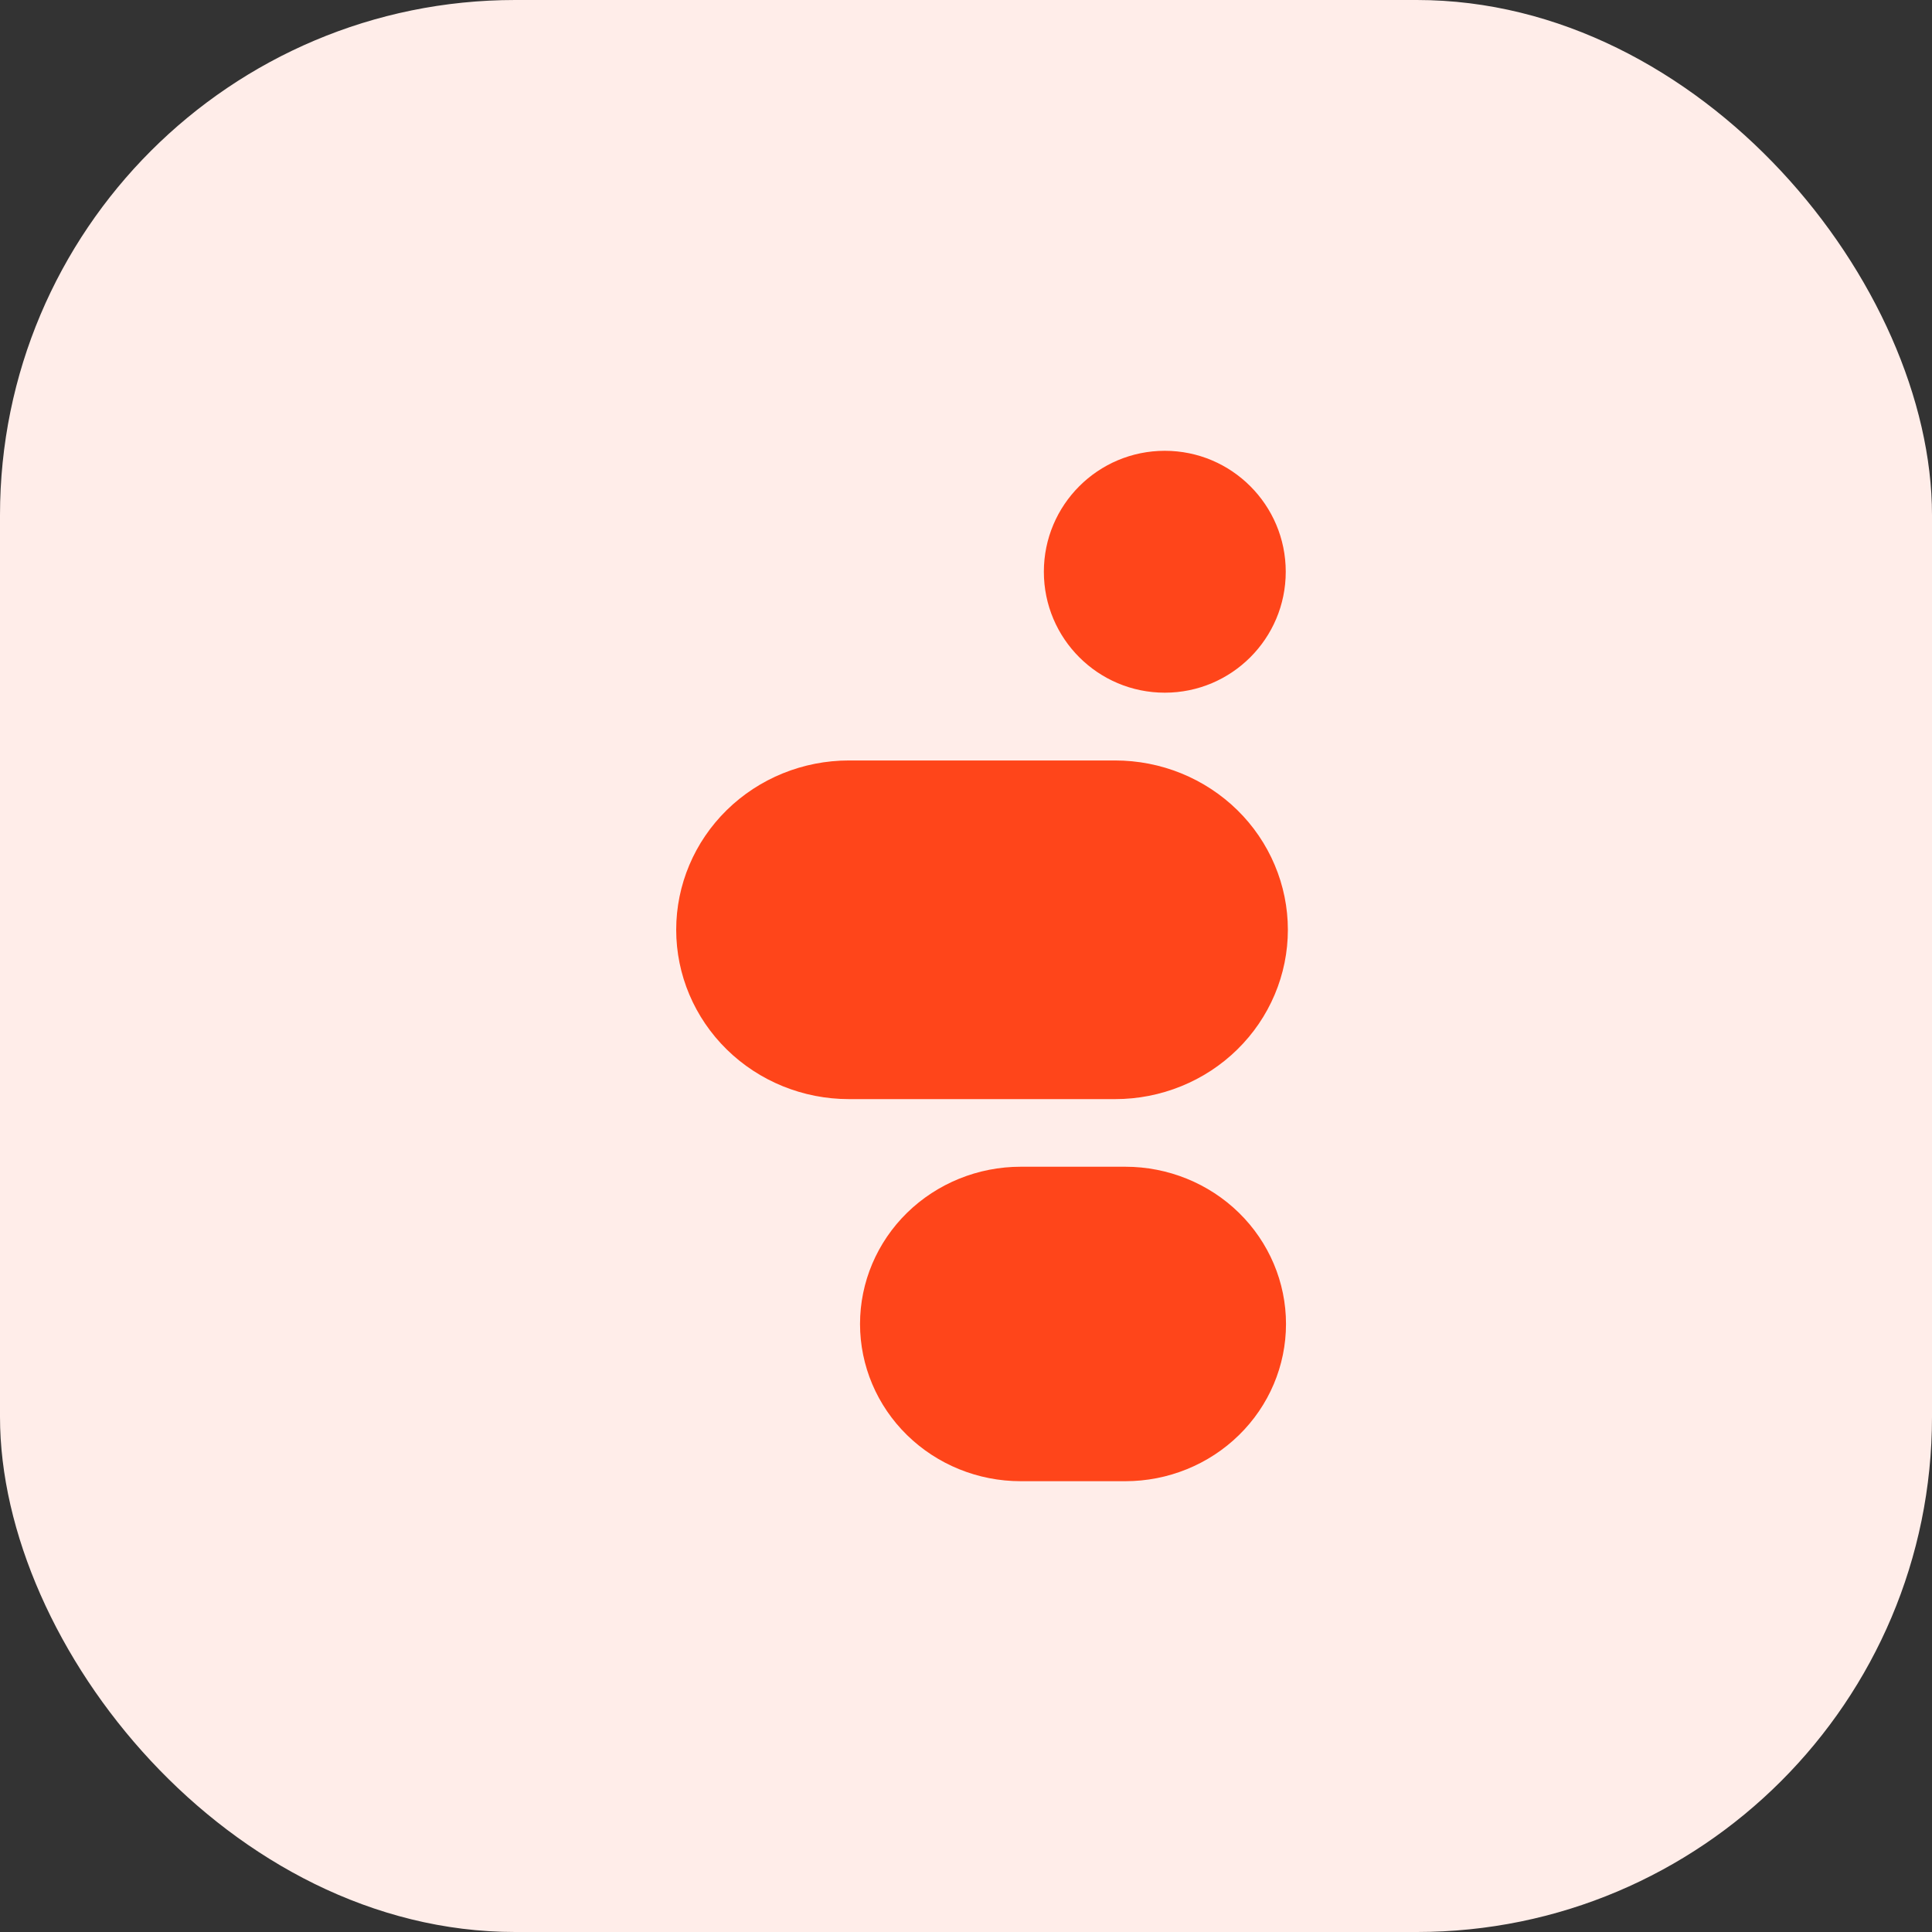 <svg width="60" height="60" viewBox="0 0 60 60" fill="none" xmlns="http://www.w3.org/2000/svg">
<rect x="0" y="0" width="60" height="60" fill="#333333" stroke="none"/>
<rect width="60" height="60" rx="16" fill="#FFEDE9"/>
<path d="M34.949 36.234H31.698C30.375 36.234 29.106 36.749 28.17 37.664C27.235 38.58 26.709 39.822 26.709 41.117C26.709 42.412 27.235 43.654 28.17 44.569C29.106 45.485 30.375 46 31.698 46H34.949C36.272 46 37.541 45.485 38.476 44.569C39.412 43.654 39.938 42.412 39.938 41.117C39.938 39.822 39.412 38.58 38.476 37.664C37.541 36.749 36.272 36.234 34.949 36.234Z" fill="#FF451A"/>
<path d="M34.632 23.617H26.363C24.941 23.617 23.577 24.171 22.571 25.157C21.565 26.143 21 27.481 21 28.875C21 30.27 21.565 31.607 22.571 32.593C23.577 33.58 24.941 34.134 26.363 34.134H34.632C35.337 34.134 36.034 33.998 36.685 33.733C37.336 33.469 37.927 33.082 38.425 32.593C38.923 32.105 39.318 31.526 39.587 30.888C39.857 30.25 39.996 29.566 39.996 28.875C39.996 28.185 39.857 27.501 39.587 26.863C39.318 26.225 38.923 25.645 38.425 25.157C37.927 24.669 37.336 24.282 36.685 24.017C36.034 23.753 35.337 23.617 34.632 23.617Z" fill="#FF451A"/>
<path d="M32.418 17.756C32.418 15.682 34.099 14 36.174 14C38.248 14 39.93 15.682 39.93 17.756C39.93 19.83 38.248 21.512 36.174 21.512C34.099 21.512 32.418 19.83 32.418 17.756Z" fill="#FF451A"/>
</svg>
